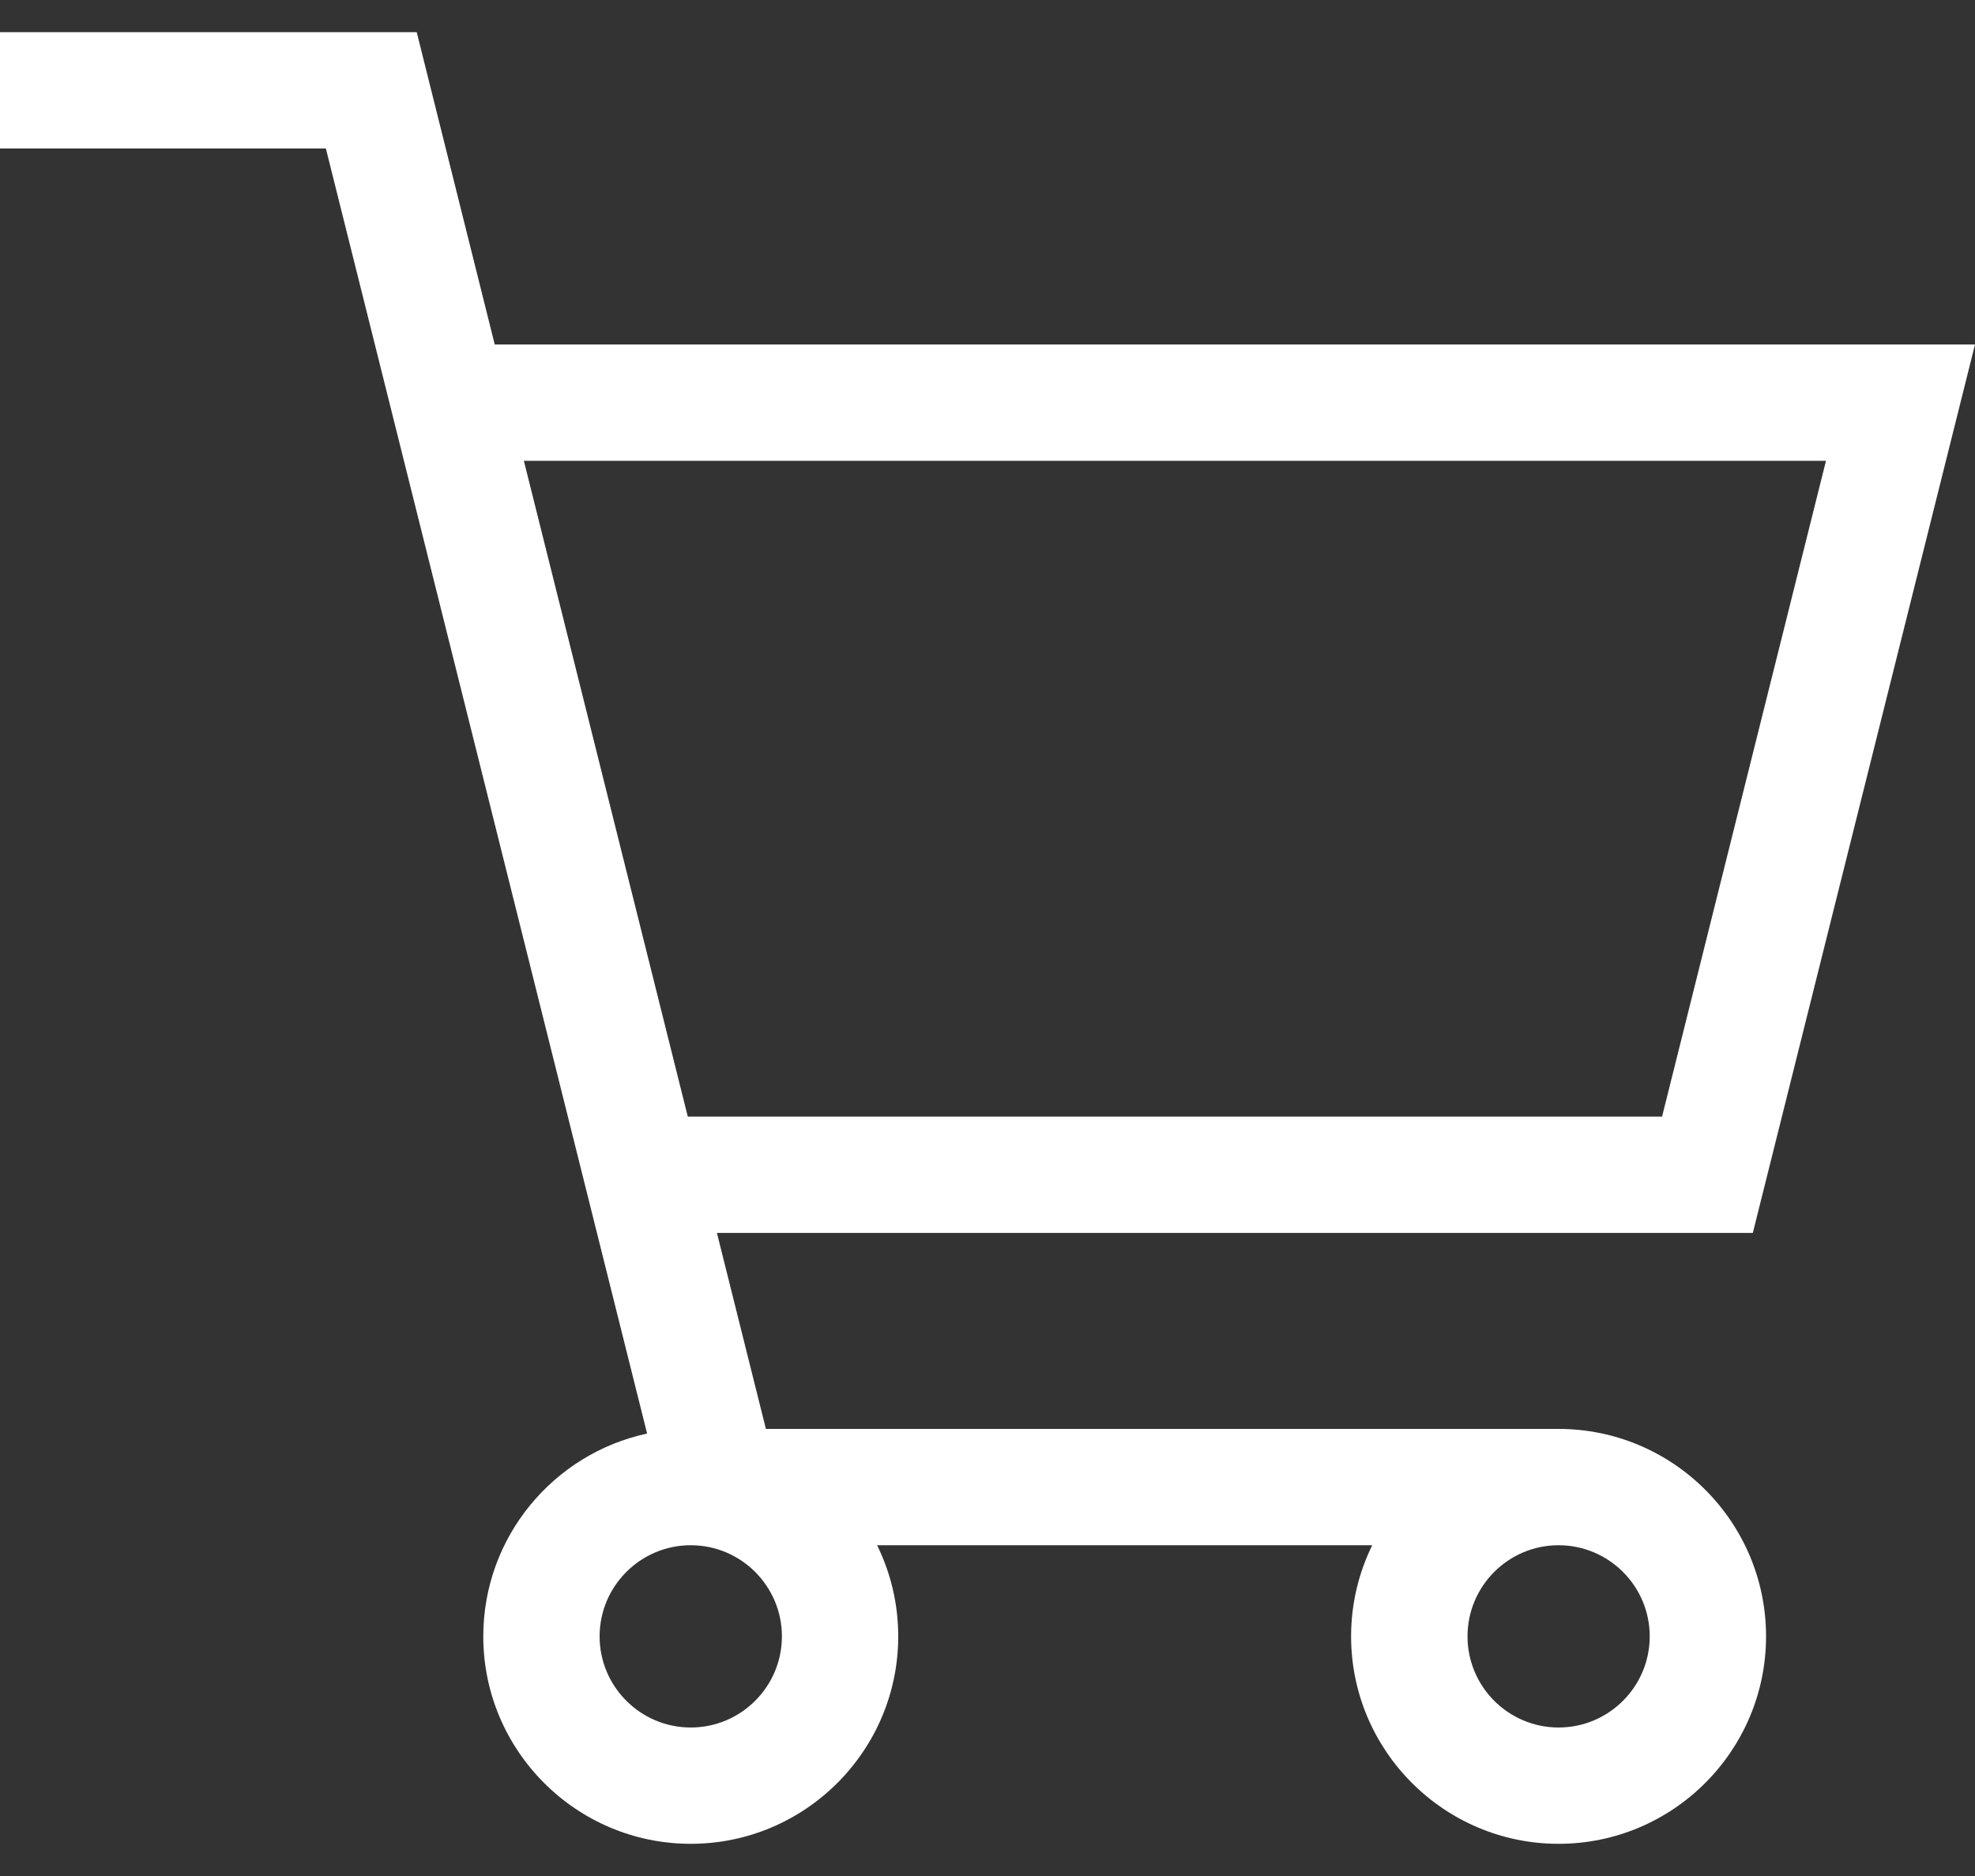 <svg width="20" height="19" viewBox="0 0 20 19" fill="none" xmlns="http://www.w3.org/2000/svg">
<rect x="0" y="0" width="20" height="19" fill="#333333" stroke="none"/>
<path d="M15.783 14.472H7.756L7.26 12.487H17.75L20 3.489H5.01L4.22 0.326H0V1.504H3.3L6.553 14.519C5.606 14.722 4.894 15.566 4.894 16.573C4.894 17.731 5.836 18.674 6.995 18.674C8.153 18.674 9.096 17.731 9.096 16.573C9.096 16.242 9.019 15.929 8.882 15.65H13.896C13.759 15.929 13.682 16.242 13.682 16.573C13.682 17.731 14.625 18.674 15.783 18.674C16.942 18.674 17.884 17.731 17.884 16.573C17.884 15.414 16.942 14.472 15.783 14.472ZM5.305 4.667H18.491L16.831 11.309H6.965L5.305 4.667ZM6.995 17.496C6.486 17.496 6.072 17.082 6.072 16.573C6.072 16.064 6.486 15.65 6.995 15.65C7.504 15.65 7.918 16.064 7.918 16.573C7.918 17.082 7.504 17.496 6.995 17.496ZM15.783 17.496C15.274 17.496 14.861 17.082 14.861 16.573C14.861 16.064 15.274 15.65 15.783 15.65C16.292 15.65 16.706 16.064 16.706 16.573C16.706 17.082 16.292 17.496 15.783 17.496Z" fill="white"/>
</svg>
